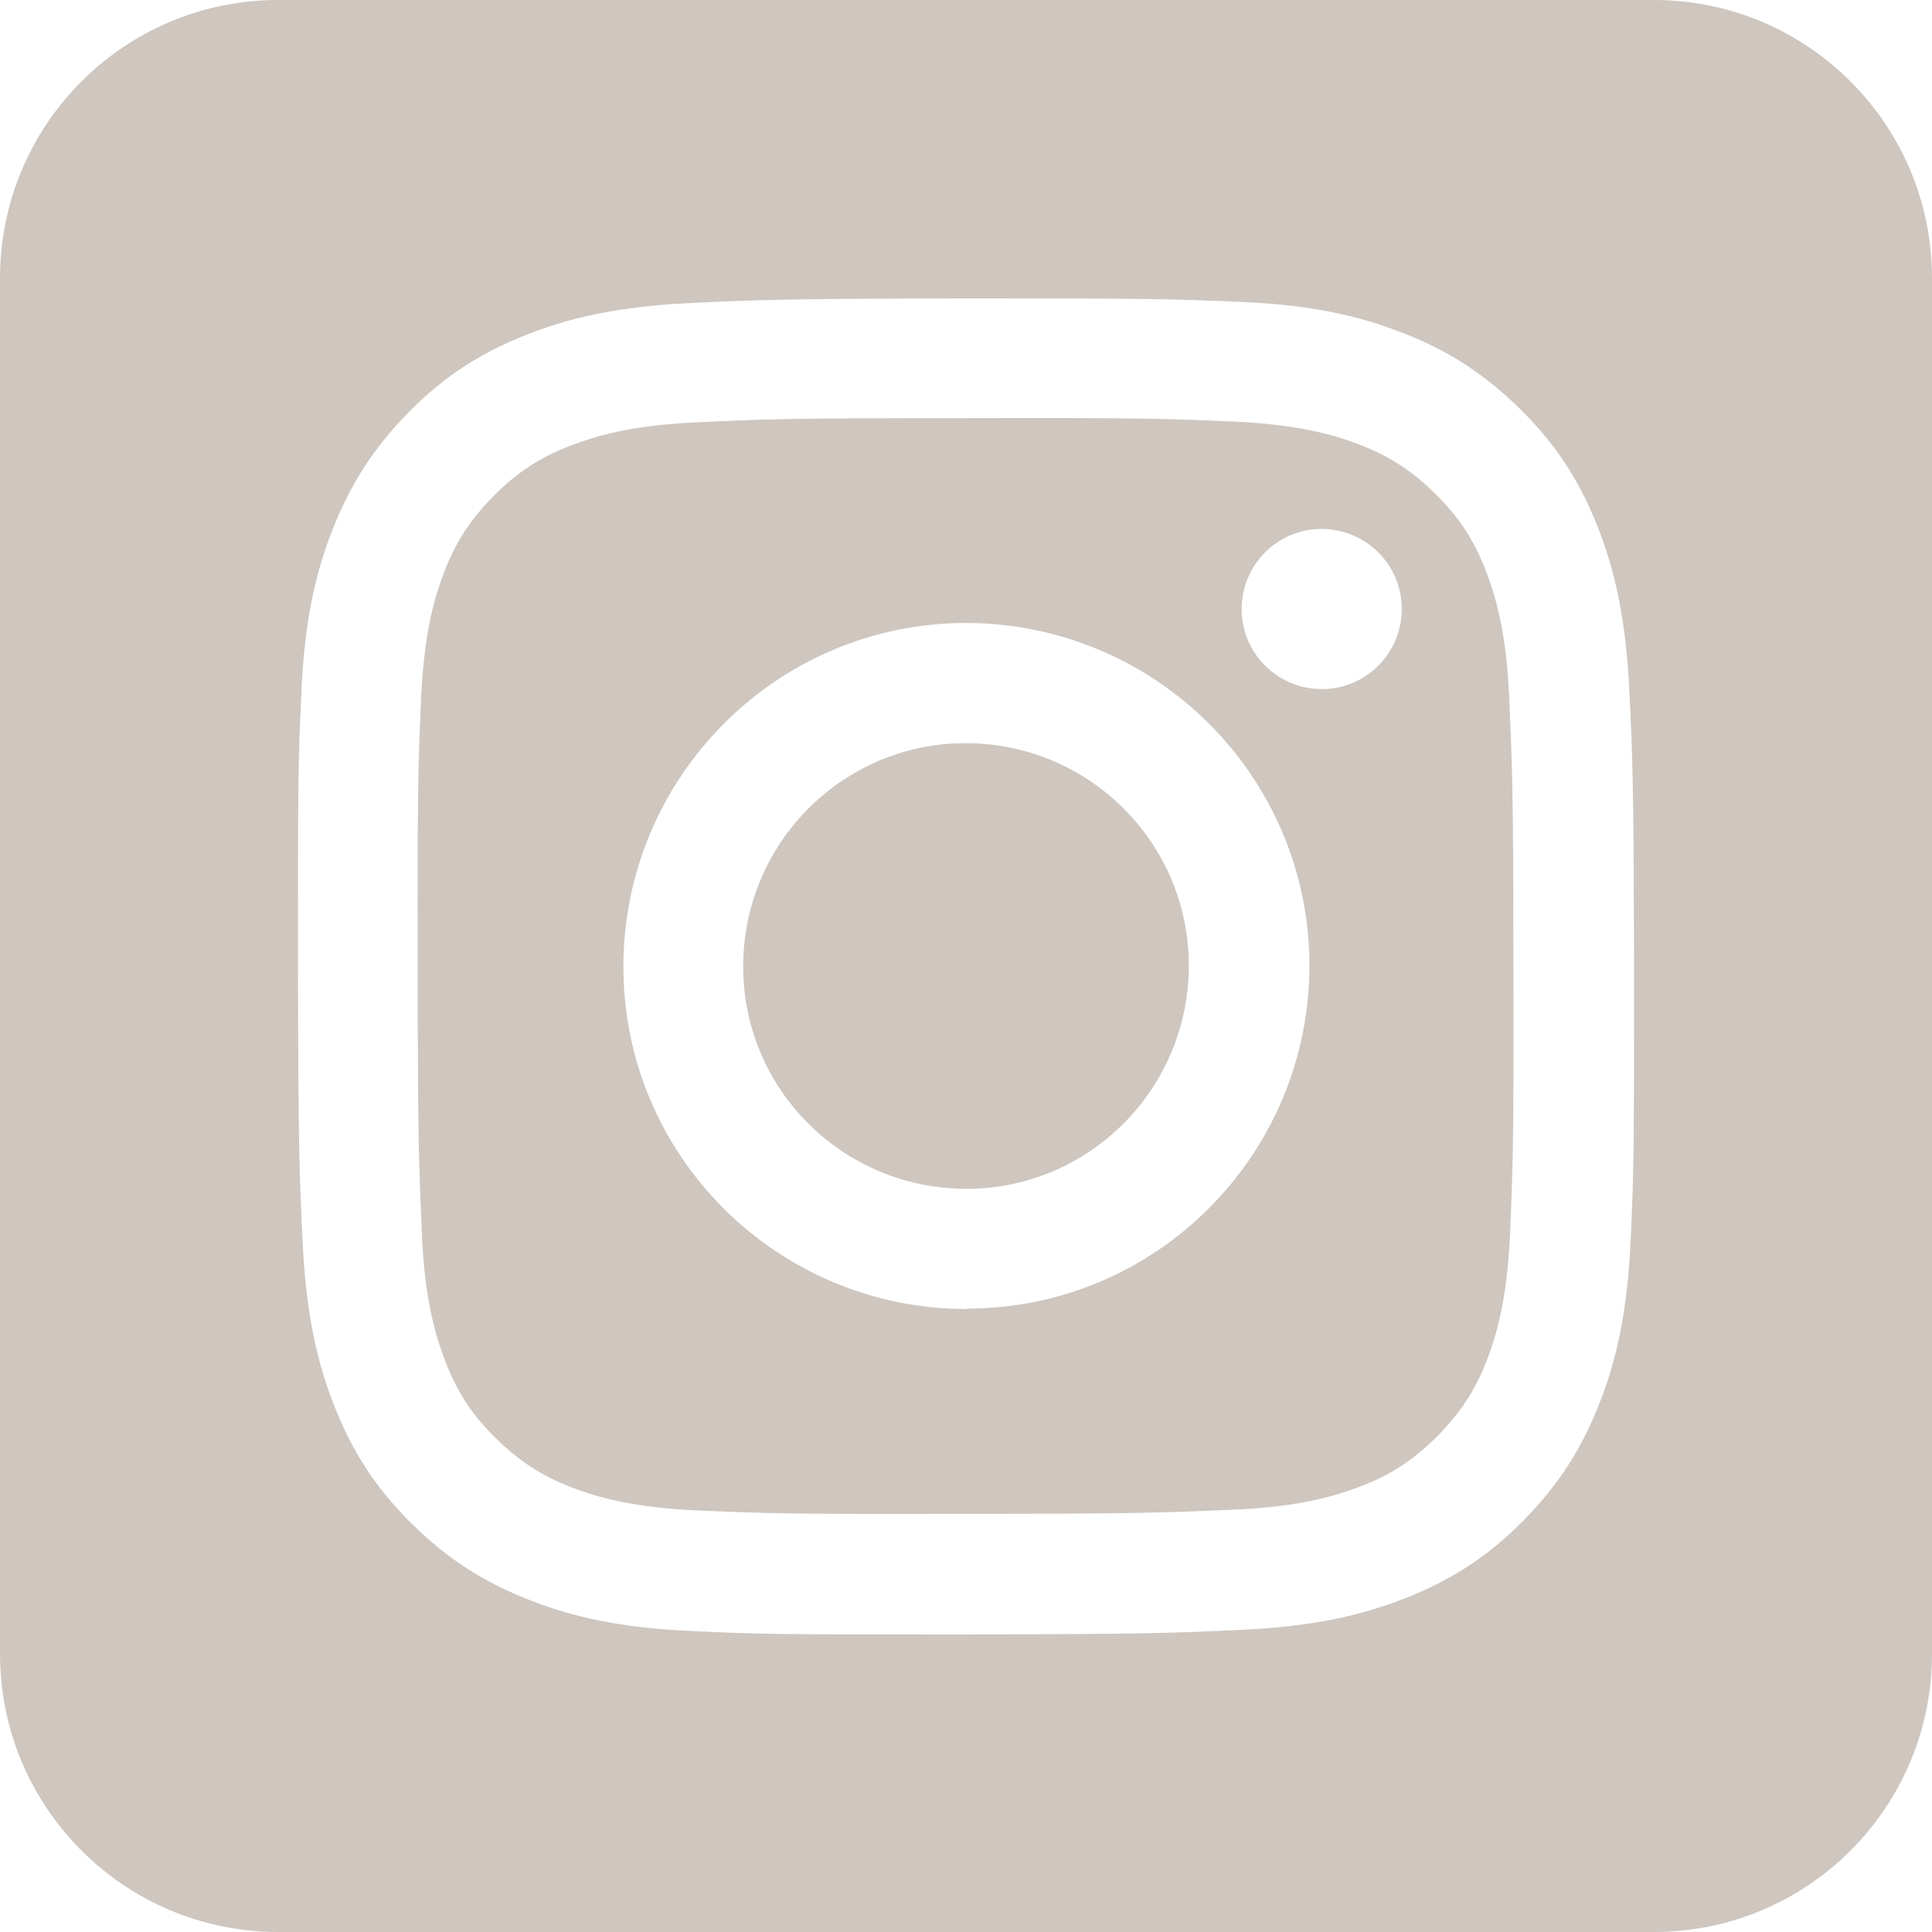 <?xml version="1.0" encoding="UTF-8"?>
<svg id="uuid-1ba9c79c-f5a6-44d2-94d2-74d6c782fa96" data-name="レイヤー 2" xmlns="http://www.w3.org/2000/svg" viewBox="0 0 45 45">
  <g id="uuid-e3ebf45b-d2d3-49ba-965b-6f2f9273d6e3" data-name="pc">
    <g>
      <path d="M22.49,17.31c-2.86,0-5.18,2.33-5.18,5.2h0c0,2.87,2.33,5.18,5.2,5.18,2.86,0,5.18-2.33,5.18-5.2,0-2.86-2.33-5.18-5.2-5.18Z" style="fill: #cec6bf; stroke-width: 0px;"/>
      <path d="M35.15,16.19c-.07-1.52-.33-2.34-.54-2.89-.28-.73-.62-1.24-1.17-1.79-.55-.54-1.06-.88-1.79-1.16-.55-.21-1.37-.46-2.89-.53-1.64-.07-2.13-.09-6.29-.08-4.15,0-4.65.02-6.29.1-1.52.07-2.34.33-2.89.54-.73.28-1.24.62-1.79,1.17-.54.55-.88,1.06-1.16,1.79-.21.55-.46,1.37-.53,2.89-.07,1.64-.09,2.13-.08,6.29,0,4.15.03,4.65.1,6.29.07,1.52.33,2.34.54,2.89.28.73.62,1.25,1.17,1.79.55.54,1.06.88,1.79,1.16.55.21,1.37.46,2.89.53h0c1.64.07,2.13.09,6.29.08,4.16,0,4.65-.03,6.29-.1,1.52-.07,2.34-.33,2.89-.54.73-.28,1.24-.62,1.79-1.17.54-.55.88-1.06,1.16-1.79.21-.55.46-1.37.53-2.89.07-1.64.09-2.13.08-6.29,0-4.15-.03-4.65-.1-6.29ZM22.52,30.49c-4.41,0-8-3.56-8-7.97,0-4.41,3.56-8,7.97-8.01,4.41,0,8,3.56,8.01,7.97,0,4.41-3.56,8-7.98,8ZM30.79,16.05c-1.03,0-1.87-.83-1.87-1.86,0-1.03.83-1.87,1.86-1.87h0c1.03,0,1.87.83,1.87,1.86,0,1.03-.83,1.87-1.86,1.87Z" style="fill: #cec6bf; stroke-width: 0px;"/>
      <path d="M38.52,0H6.48C2.9,0,0,2.9,0,6.48v32.04c0,3.58,2.9,6.48,6.48,6.48h32.04c3.58,0,6.48-2.9,6.48-6.48V6.48c0-3.58-2.9-6.48-6.48-6.48ZM37.98,28.89c-.07,1.65-.33,2.79-.72,3.78-.4,1.03-.93,1.89-1.79,2.76s-1.73,1.4-2.75,1.8c-.99.39-2.11.65-3.77.73s-2.19.1-6.42.11c-4.22,0-4.76,0-6.41-.08-1.66-.07-2.79-.33-3.78-.72-1.03-.4-1.89-.93-2.76-1.79-.87-.86-1.4-1.73-1.8-2.75-.39-.99-.65-2.12-.73-3.77-.08-1.66-.1-2.19-.11-6.42,0-4.23,0-4.76.08-6.41.07-1.66.33-2.79.72-3.78.4-1.02.93-1.89,1.79-2.76.86-.87,1.73-1.4,2.75-1.8.99-.39,2.12-.65,3.77-.73,1.66-.08,2.19-.1,6.41-.11,4.23,0,4.76.01,6.42.08,1.66.07,2.79.33,3.78.72,1.02.39,1.89.93,2.76,1.79.87.86,1.4,1.73,1.8,2.75.39.99.65,2.12.73,3.78.08,1.66.1,2.19.11,6.41,0,4.22,0,4.76-.08,6.42Z" style="fill: #cec6bf; stroke-width: 0px;"/>
    </g>
  </g>
</svg>